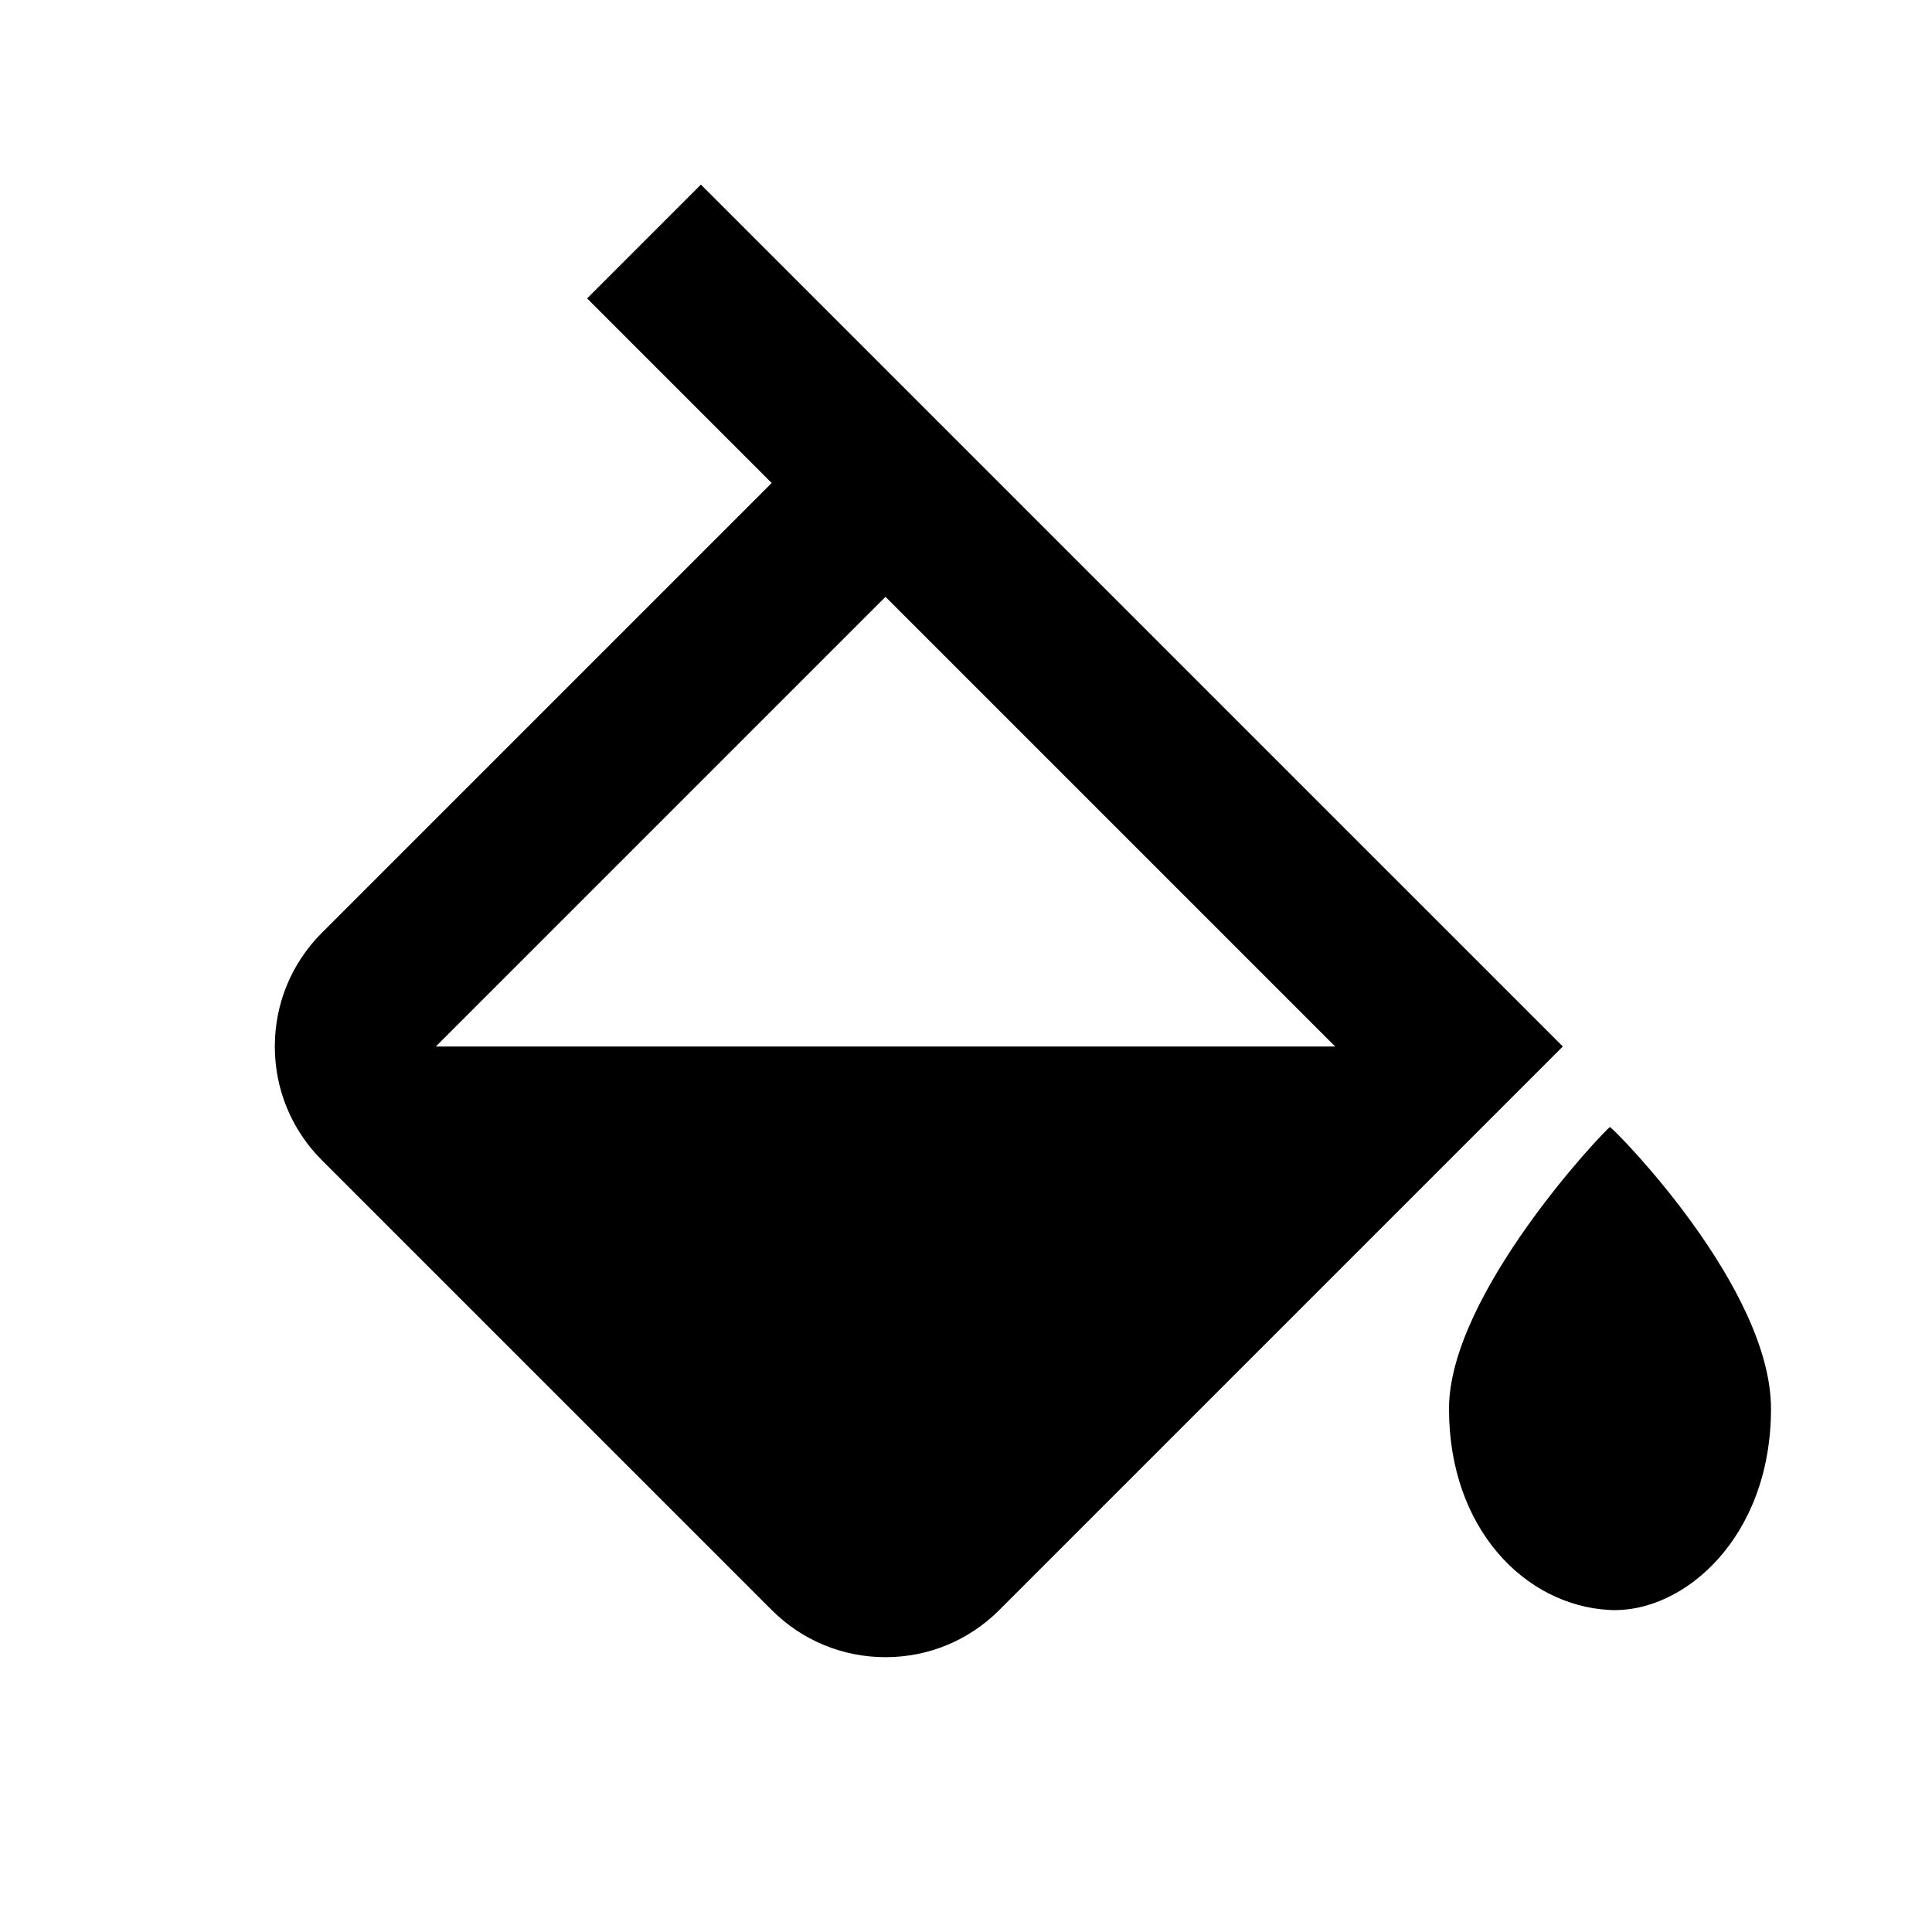 <?xml version="1.0" encoding="utf-8"?>
<!-- Generator: www.svgicons.com -->
<svg xmlns="http://www.w3.org/2000/svg" width="800" height="800" viewBox="0 0 24 24">
<path fill="currentColor" d="M20 14c-.092.064-2 2.083-2 3.5c0 1.494.949 2.448 2 2.5c.906.044 2-.891 2-2.5c0-1.5-1.908-3.436-2-3.5M9.586 20c.378.378.88.586 1.414.586s1.036-.208 1.414-.586l7-7l-.707-.707L11 4.586L8.707 2.293L7.293 3.707L9.586 6L4 11.586c-.378.378-.586.88-.586 1.414s.208 1.036.586 1.414zM11 7.414L16.586 13H5.414z"/>
</svg>
